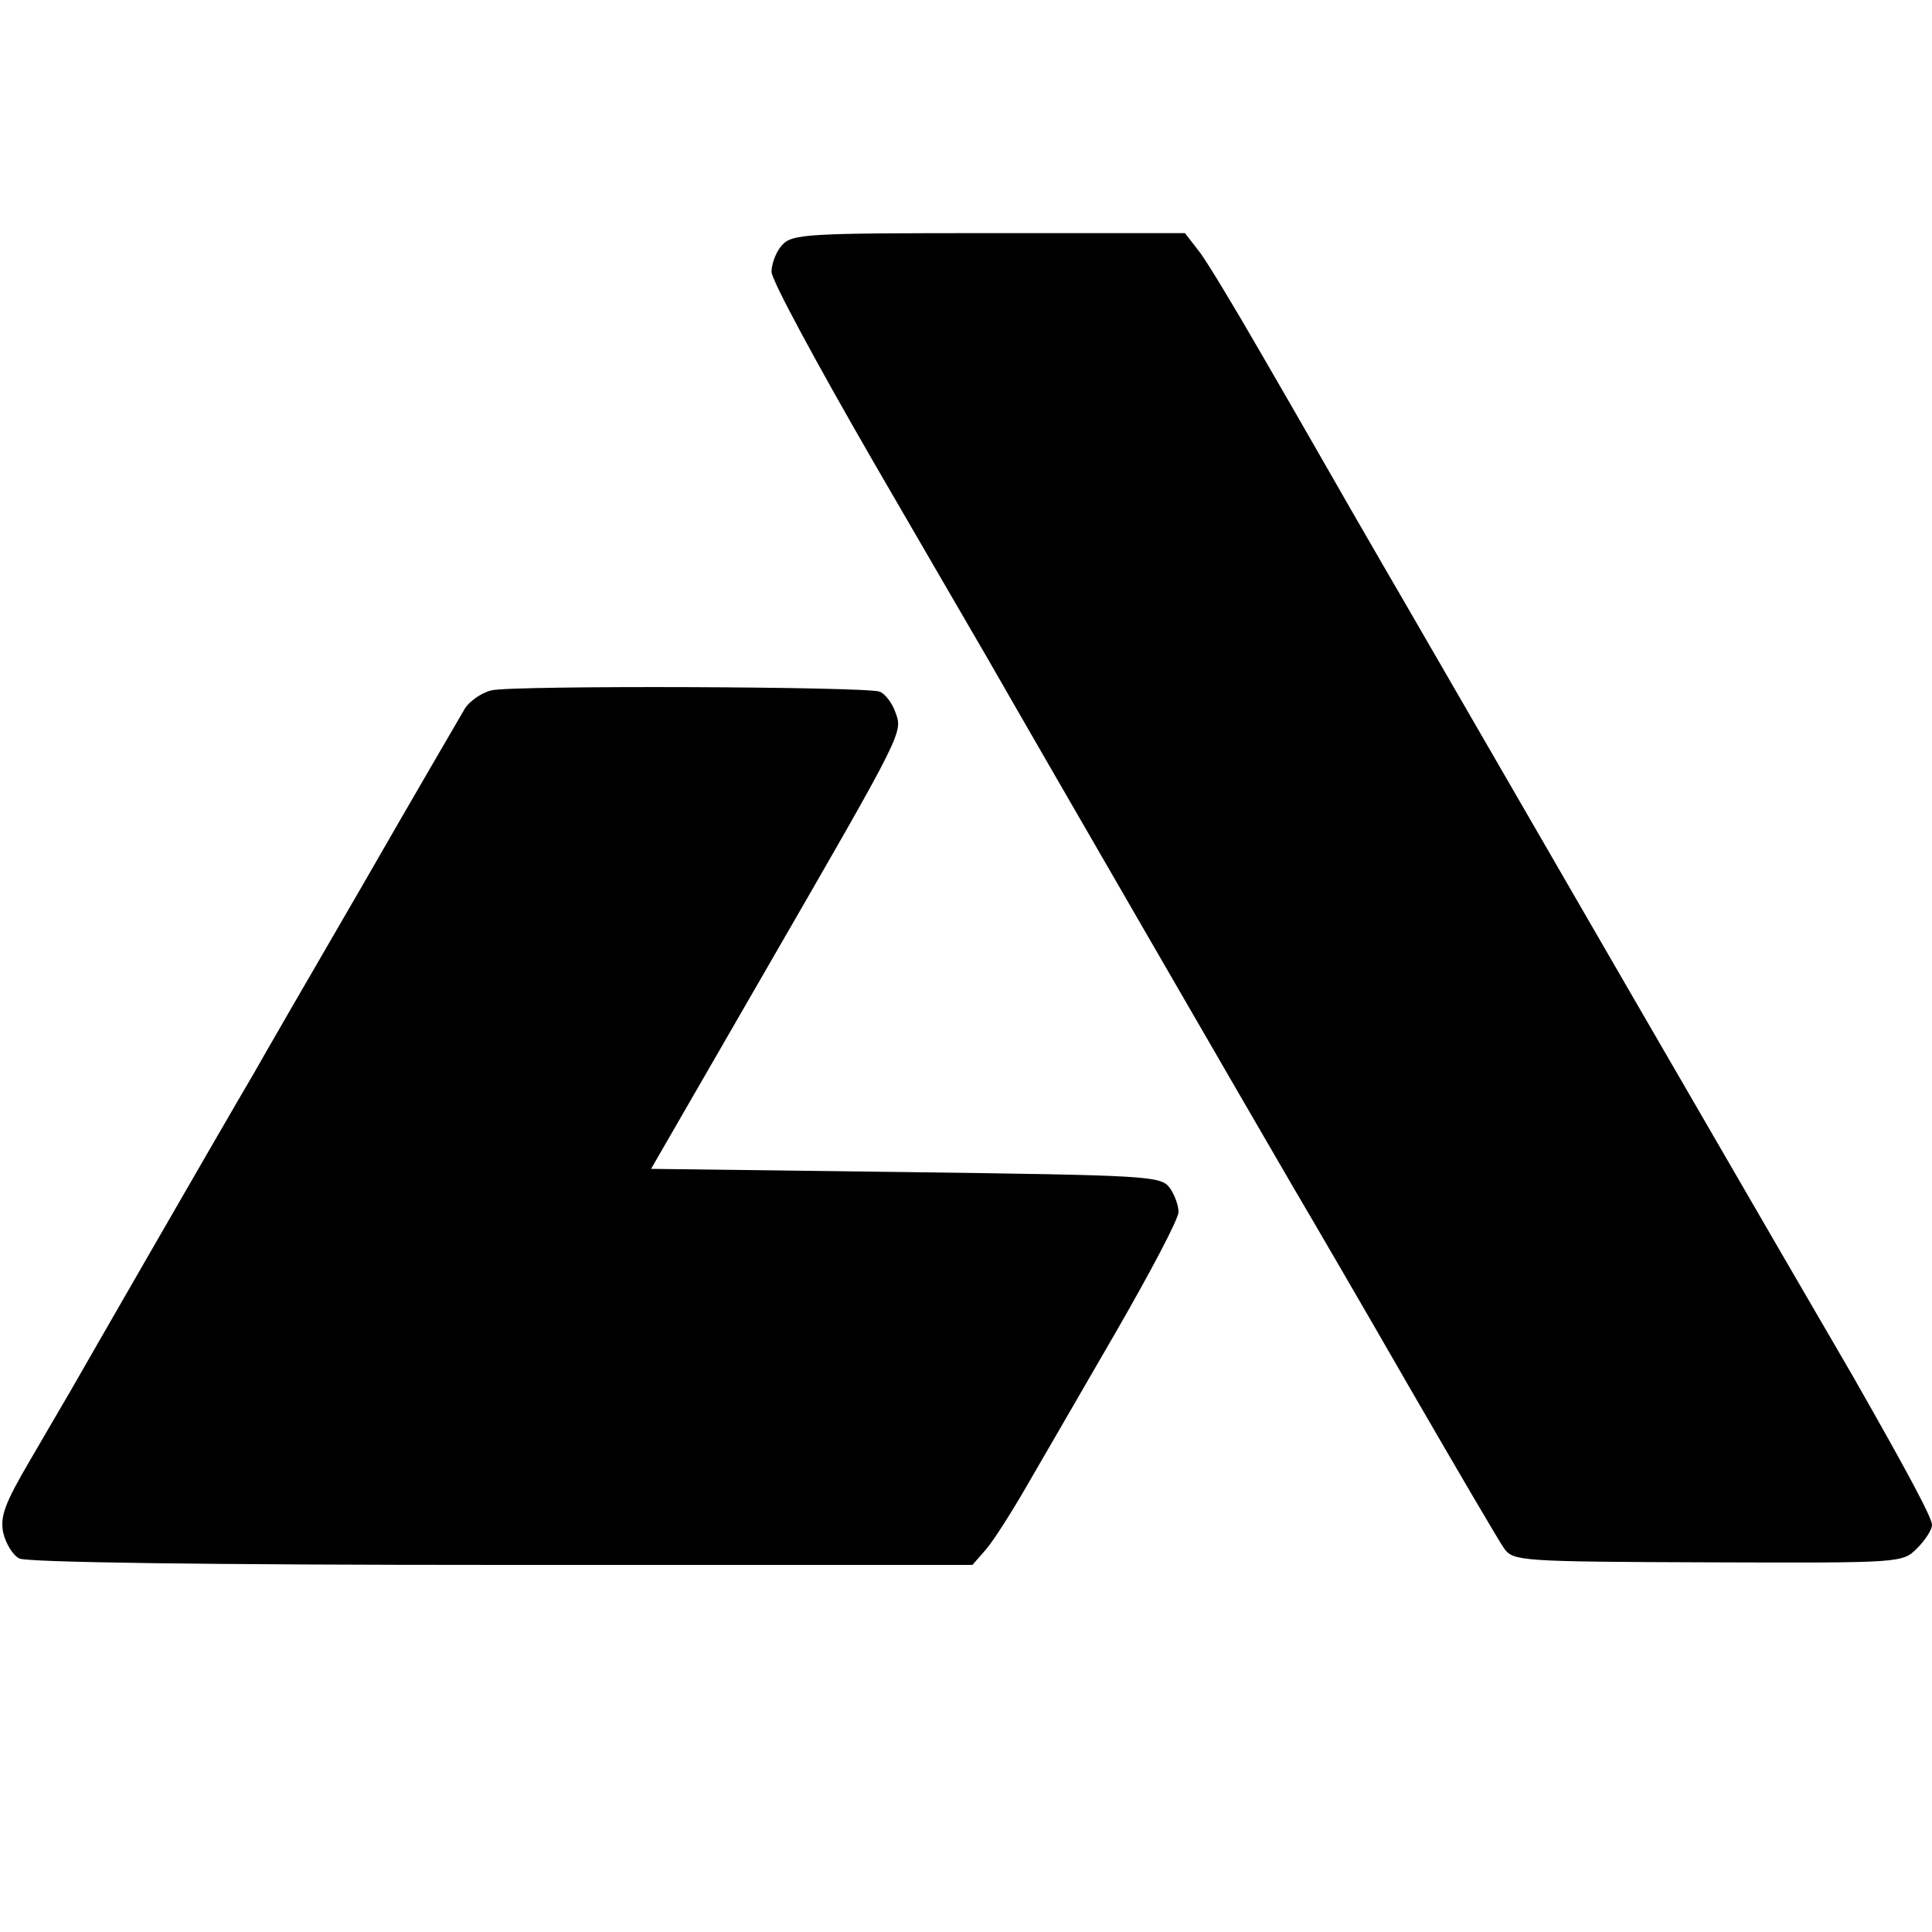 <?xml version="1.0" standalone="no"?>
<!DOCTYPE svg PUBLIC "-//W3C//DTD SVG 20010904//EN"
 "http://www.w3.org/TR/2001/REC-SVG-20010904/DTD/svg10.dtd">
<svg version="1.0" xmlns="http://www.w3.org/2000/svg"
 width="300pt" height="300pt" viewBox="0 0 300 300"
 preserveAspectRatio="xMidYMid meet">
<g transform="translate(0,300) scale(0.1,-0.1)"
fill="#000000" stroke="none">
<path d="M1214 2619 c-9 -10 -16 -29 -16 -41 0 -13 71 -144 157 -293 86 -148
167 -288 180 -310 61 -107 433 -750 474 -820 26 -44 107 -183 180 -310 73
-126 139 -239 147 -250 14 -19 27 -20 317 -21 301 -1 301 -1 324 22 13 13 23
29 23 36 0 11 -35 77 -124 233 -13 22 -171 294 -351 605 -180 311 -336 581
-347 600 -11 19 -46 79 -77 133 -73 127 -65 114 -145 252 -38 66 -79 134 -92
152 l-24 31 -304 0 c-284 0 -306 -1 -322 -19z"/>
<path d="M763 1928 c-16 -4 -34 -17 -41 -28 -7 -12 -80 -137 -161 -278 -82
-141 -157 -271 -167 -289 -53 -90 -271 -469 -284 -492 -8 -14 -37 -63 -63
-108 -40 -68 -47 -88 -42 -113 4 -17 15 -35 25 -40 12 -6 285 -10 749 -10
l731 0 21 24 c12 14 40 58 63 98 23 40 86 148 139 240 53 92 97 175 97 186 0
10 -6 27 -14 38 -14 18 -33 19 -410 24 l-395 5 176 305 c220 381 215 372 203
405 -5 14 -16 28 -24 31 -21 8 -572 10 -603 2z"/>
</g>
</svg>
